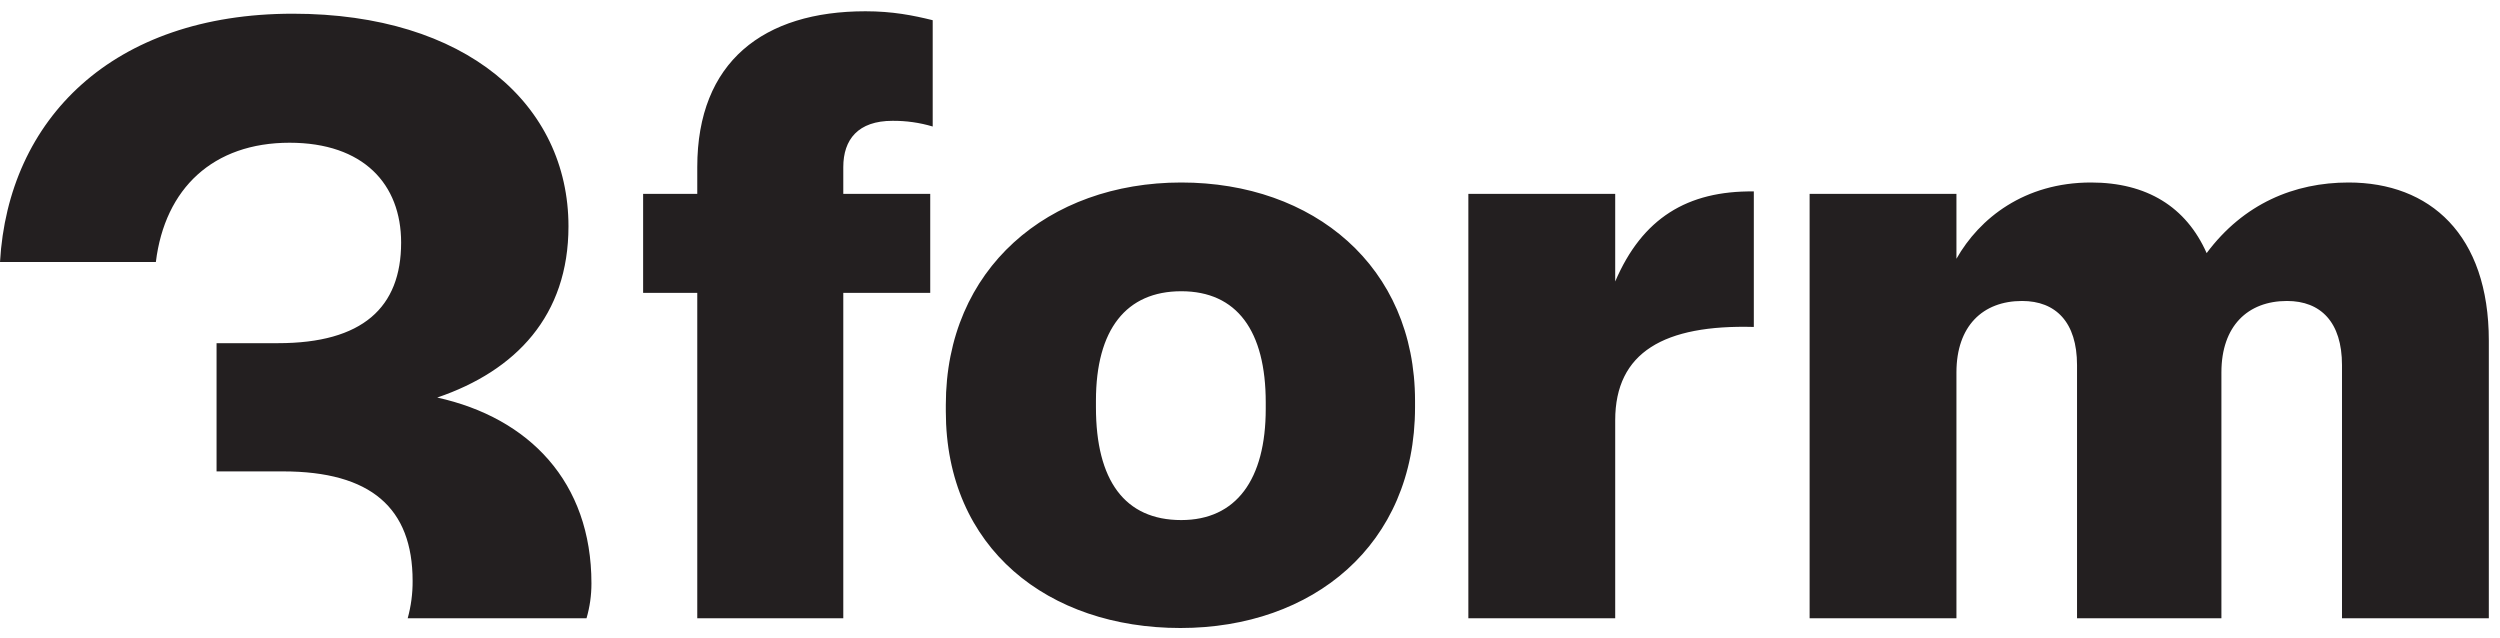 <svg width="149" height="38" viewBox="0 0 149 38" fill="none" xmlns="http://www.w3.org/2000/svg">
<g clip-path="url(#clip0_1310_4336)">
<path d="M17.258 8.507C12.712 8.507 9.827 11.216 9.289 15.617H0C0.489 7.105 6.698 0.817 17.454 0.817C27.77 0.817 33.881 6.234 33.881 13.489C33.881 18.809 30.752 22.098 26.059 23.694C31.535 24.903 35.25 28.723 35.25 34.769C35.25 35.494 35.152 36.171 34.957 36.848H24.299C24.498 36.123 24.597 35.375 24.592 34.624C24.592 30.271 22.099 28.095 16.867 28.095H12.907V20.453H16.574C21.61 20.453 23.907 18.325 23.907 14.456C23.907 10.974 21.659 8.507 17.258 8.507V8.507ZM41.557 36.848V17.454H38.33V11.554H41.557V9.958C41.557 3.671 45.517 0.672 51.58 0.672C53.193 0.672 54.415 0.914 55.589 1.204V7.54C54.812 7.308 54.004 7.194 53.193 7.201C51.14 7.201 50.26 8.314 50.26 9.958V11.554H55.442V17.454H50.26V36.848H41.557ZM70.354 37.429C62.482 37.429 56.371 32.689 56.371 24.516V24.129C56.371 16.004 62.482 10.877 70.403 10.877C78.274 10.877 84.336 15.859 84.336 23.887V24.274C84.336 32.496 78.225 37.429 70.354 37.429ZM70.403 30.996C73.678 30.996 75.438 28.578 75.438 24.37V23.984C75.438 19.728 73.727 17.358 70.403 17.358C67.127 17.358 65.318 19.631 65.318 23.887V24.274C65.318 28.627 67.029 30.996 70.403 30.996ZM87.514 36.848V11.554H96.266V16.777C97.879 13.005 100.568 11.361 104.528 11.409V19.486C99.199 19.341 96.266 20.985 96.266 25.048V36.848H87.514V36.848ZM107.853 36.848V11.554H116.604V15.423C117.973 13.005 120.662 10.877 124.622 10.877C127.947 10.877 130.294 12.328 131.516 15.085C133.716 12.134 136.747 10.877 139.974 10.877C144.814 10.877 148.334 13.972 148.334 20.308V36.848H139.583V21.759C139.583 19.196 138.312 17.938 136.307 17.938C133.96 17.938 132.396 19.438 132.396 22.194V36.848H123.791V21.759C123.791 19.196 122.52 17.938 120.515 17.938C118.169 17.938 116.604 19.438 116.604 22.194V36.848H107.853V36.848Z" fill="#231f20"/>
</g>
<defs>
<clipPath id="clip0_1310_4336">
<rect width="149" height="38" fill="white"/>
</clipPath>
</defs>
</svg>
